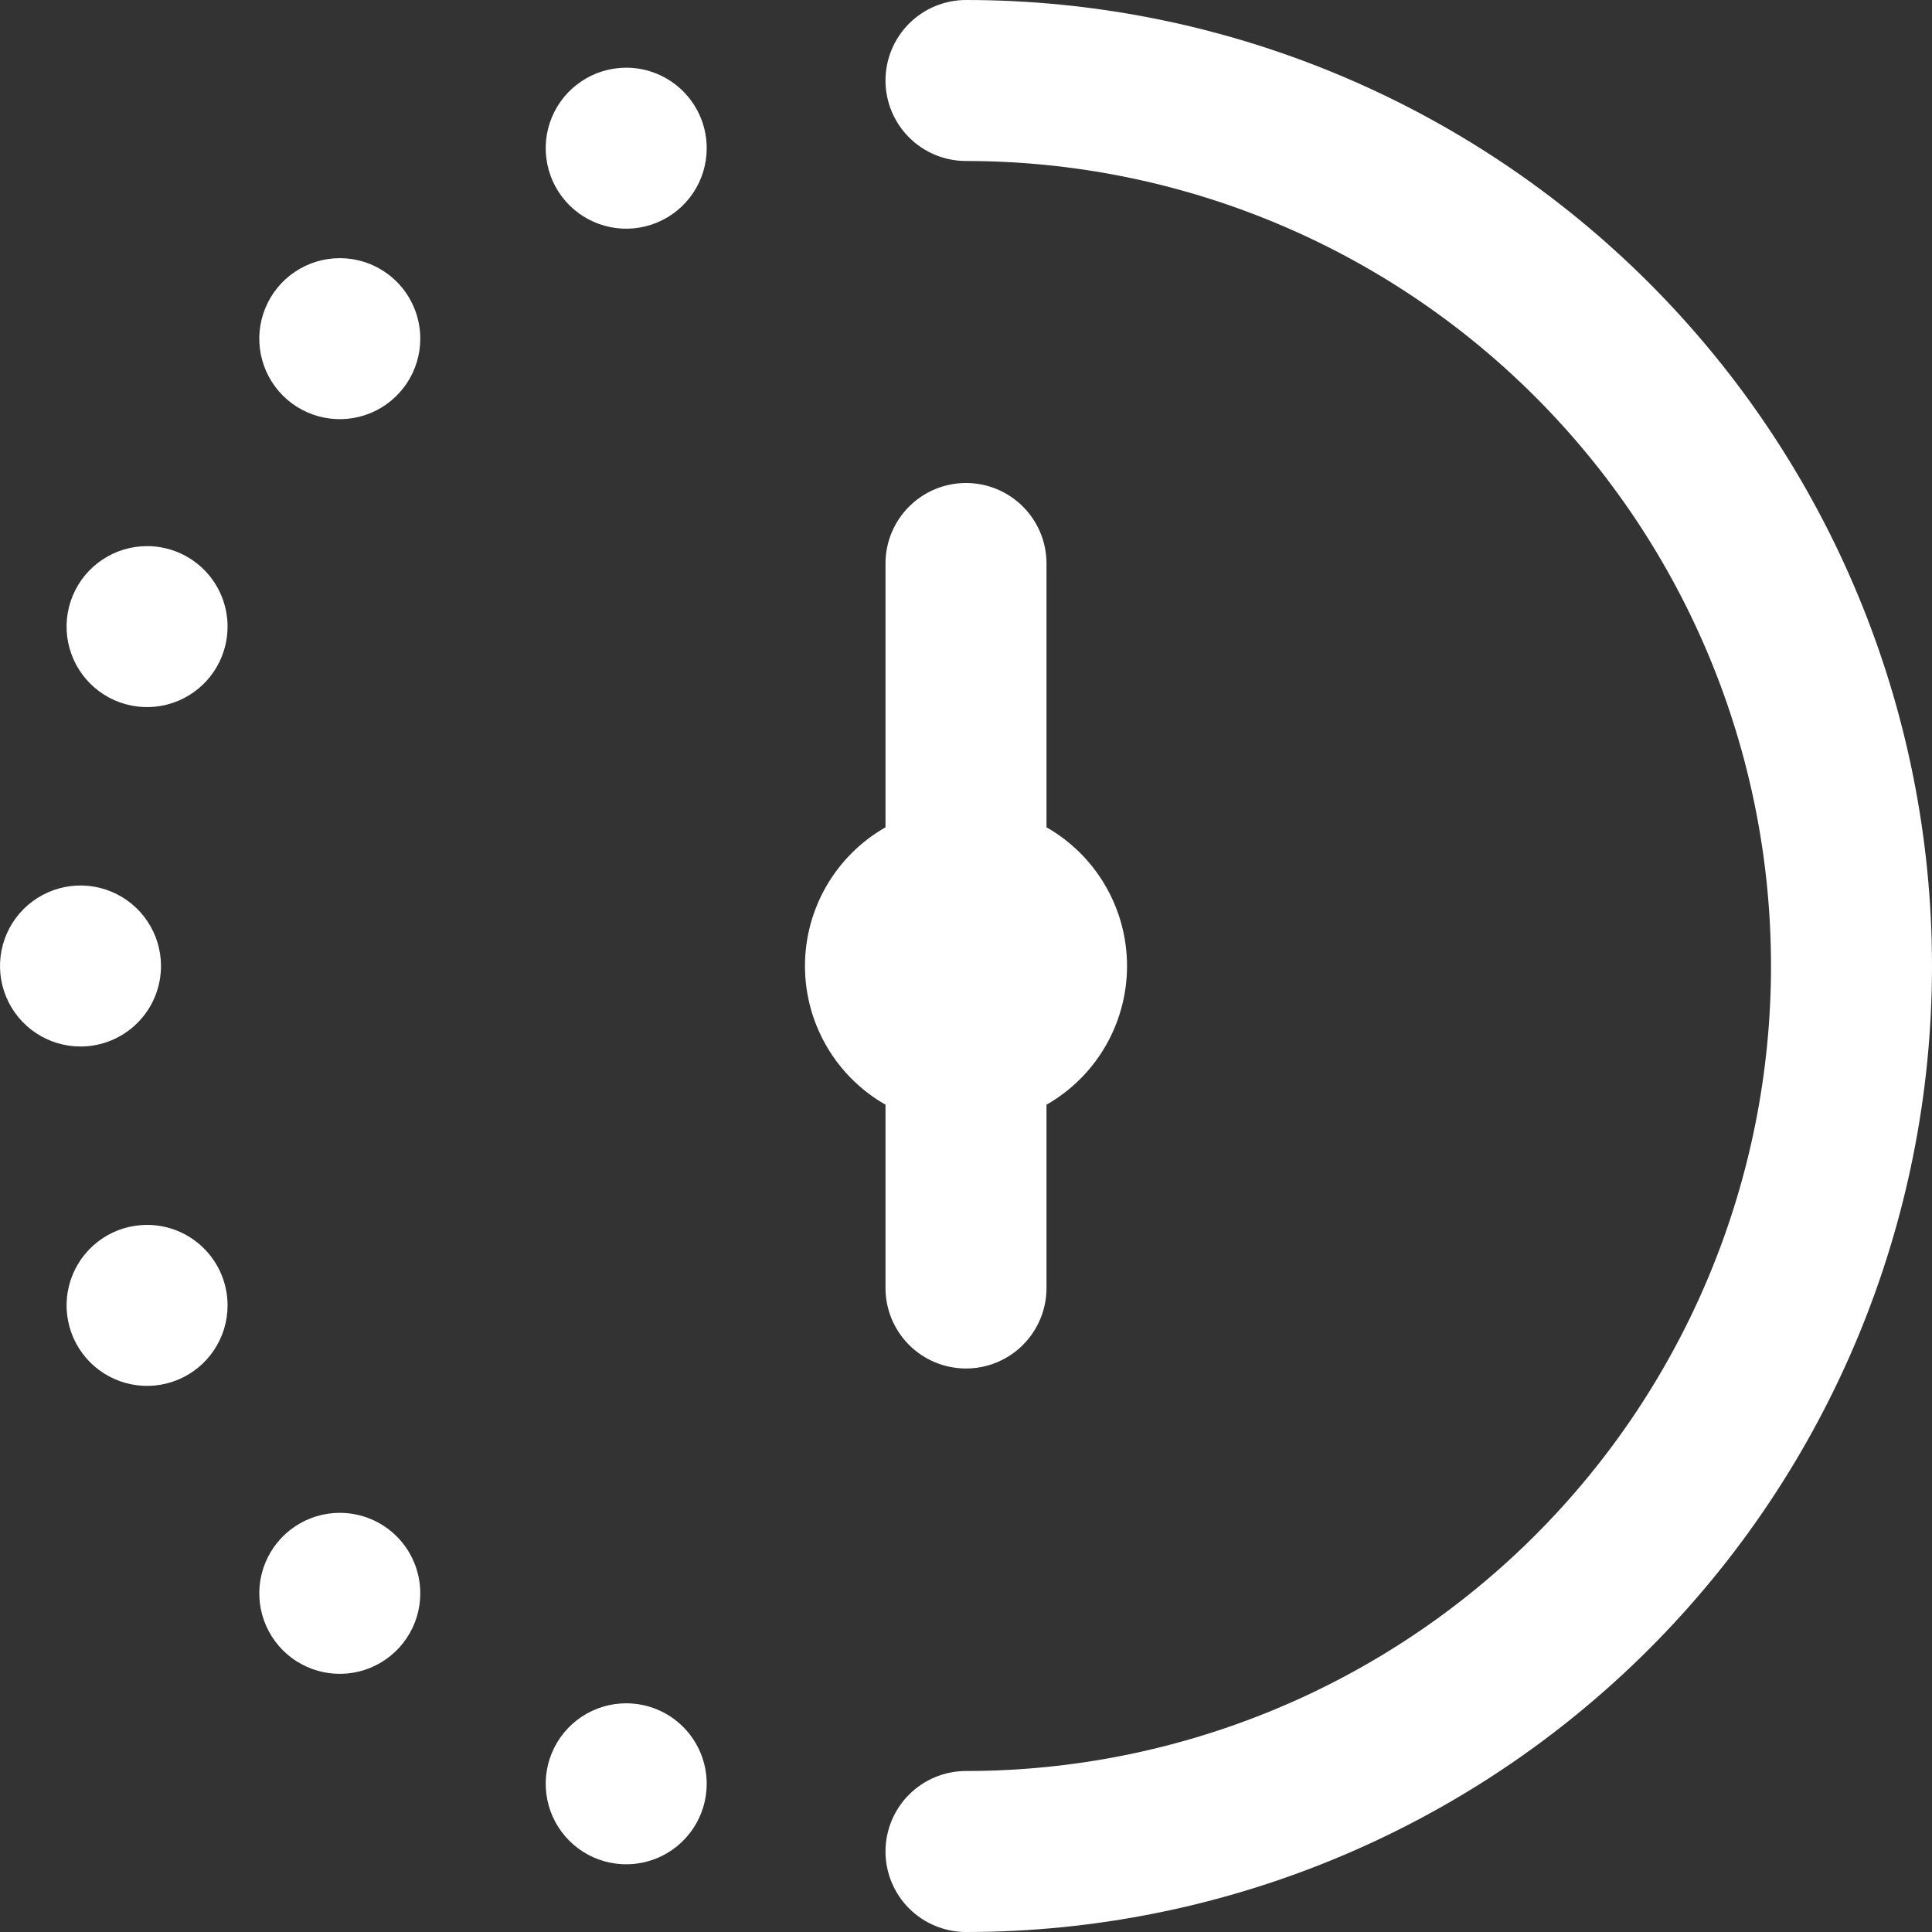 <svg width="91" height="91" viewBox="0 0 91 91" fill="none" xmlns="http://www.w3.org/2000/svg">
<rect x="0" y="0" width="91" height="91" fill="#333333" stroke="none"/>
<g clip-path="url(#clip0_2_3043)">
<path d="M41.708 52.033C40.556 51.375 39.598 50.425 38.932 49.277C38.266 48.13 37.915 46.827 37.915 45.5C37.915 44.173 38.266 42.87 38.932 41.723C39.598 40.575 40.556 39.625 41.708 38.967V26.542C41.708 25.536 42.108 24.572 42.819 23.861C43.53 23.149 44.494 22.75 45.5 22.75C46.506 22.75 47.47 23.149 48.181 23.861C48.892 24.572 49.292 25.536 49.292 26.542V38.967C50.444 39.625 51.402 40.575 52.068 41.723C52.734 42.87 53.085 44.173 53.085 45.5C53.085 46.827 52.734 48.13 52.068 49.277C51.402 50.425 50.444 51.375 49.292 52.033V60.667C49.292 61.672 48.892 62.637 48.181 63.348C47.47 64.059 46.506 64.458 45.5 64.458C44.494 64.458 43.53 64.059 42.819 63.348C42.108 62.637 41.708 61.672 41.708 60.667V52.033ZM45.5 0C44.494 0 43.53 0.399 42.819 1.111C42.108 1.822 41.708 2.786 41.708 3.792C41.708 4.797 42.108 5.762 42.819 6.473C43.53 7.184 44.494 7.583 45.5 7.583C55.556 7.583 65.2 11.578 72.311 18.689C79.422 25.8 83.417 35.444 83.417 45.5C83.417 55.556 79.422 65.2 72.311 72.311C65.2 79.422 55.556 83.417 45.5 83.417C44.494 83.417 43.53 83.816 42.819 84.527C42.108 85.238 41.708 86.203 41.708 87.208C41.708 88.214 42.108 89.178 42.819 89.889C43.53 90.6 44.494 91 45.5 91C57.567 91 69.14 86.206 77.673 77.673C86.206 69.14 91 57.567 91 45.5C91 33.433 86.206 21.86 77.673 13.327C69.14 4.794 57.567 0 45.5 0ZM6.927 25.723C6.177 25.723 5.444 25.945 4.821 26.362C4.197 26.778 3.711 27.37 3.424 28.063C3.137 28.756 3.062 29.518 3.209 30.254C3.355 30.99 3.716 31.665 4.246 32.195C4.777 32.726 5.452 33.087 6.188 33.233C6.923 33.379 7.686 33.304 8.378 33.017C9.071 32.73 9.663 32.244 10.08 31.621C10.497 30.997 10.719 30.264 10.719 29.514C10.719 28.509 10.32 27.544 9.608 26.833C8.897 26.122 7.933 25.723 6.927 25.723ZM7.583 45.5C7.583 44.75 7.361 44.017 6.944 43.394C6.528 42.77 5.936 42.284 5.243 41.997C4.55 41.71 3.787 41.635 3.052 41.781C2.316 41.928 1.641 42.289 1.111 42.819C0.58 43.349 0.219 44.025 0.073 44.76C-0.073 45.496 0.002 46.258 0.289 46.951C0.576 47.644 1.062 48.236 1.685 48.653C2.309 49.069 3.042 49.292 3.792 49.292C4.797 49.292 5.762 48.892 6.473 48.181C7.184 47.47 7.583 46.506 7.583 45.5ZM16.005 12.16C15.255 12.16 14.522 12.382 13.898 12.799C13.275 13.216 12.789 13.808 12.502 14.501C12.215 15.193 12.139 15.956 12.286 16.691C12.432 17.427 12.793 18.102 13.323 18.633C13.854 19.163 14.529 19.524 15.265 19.67C16 19.817 16.763 19.742 17.456 19.455C18.148 19.168 18.741 18.682 19.157 18.058C19.574 17.434 19.796 16.701 19.796 15.951C19.796 14.946 19.397 13.982 18.686 13.27C17.975 12.559 17.01 12.16 16.005 12.16ZM29.495 3.189C28.745 3.189 28.012 3.411 27.389 3.828C26.765 4.244 26.279 4.837 25.992 5.529C25.705 6.222 25.63 6.985 25.777 7.72C25.923 8.456 26.284 9.131 26.814 9.662C27.345 10.192 28.02 10.553 28.756 10.699C29.491 10.846 30.253 10.771 30.946 10.483C31.639 10.197 32.231 9.711 32.648 9.087C33.065 8.463 33.287 7.73 33.287 6.98C33.287 5.975 32.888 5.01 32.176 4.299C31.465 3.588 30.501 3.189 29.495 3.189ZM6.927 57.694C6.177 57.694 5.444 57.916 4.821 58.333C4.197 58.75 3.711 59.342 3.424 60.035C3.137 60.727 3.062 61.49 3.209 62.225C3.355 62.961 3.716 63.636 4.246 64.167C4.777 64.697 5.452 65.058 6.188 65.204C6.923 65.351 7.686 65.276 8.378 64.989C9.071 64.702 9.663 64.216 10.08 63.592C10.497 62.969 10.719 62.236 10.719 61.486C10.719 60.48 10.32 59.516 9.608 58.805C8.897 58.093 7.933 57.694 6.927 57.694ZM16.005 71.257C15.255 71.257 14.522 71.479 13.898 71.896C13.275 72.312 12.789 72.905 12.502 73.597C12.215 74.29 12.139 75.053 12.286 75.788C12.432 76.524 12.793 77.199 13.323 77.73C13.854 78.26 14.529 78.621 15.265 78.767C16 78.914 16.763 78.838 17.456 78.552C18.148 78.264 18.741 77.778 19.157 77.155C19.574 76.531 19.796 75.798 19.796 75.049C19.796 74.043 19.397 73.078 18.686 72.367C17.975 71.656 17.01 71.257 16.005 71.257ZM29.495 80.228C28.745 80.228 28.012 80.45 27.389 80.867C26.765 81.284 26.279 81.876 25.992 82.569C25.705 83.261 25.63 84.024 25.777 84.759C25.923 85.495 26.284 86.17 26.814 86.701C27.345 87.231 28.02 87.592 28.756 87.738C29.491 87.885 30.253 87.81 30.946 87.523C31.639 87.236 32.231 86.75 32.648 86.126C33.065 85.502 33.287 84.769 33.287 84.019C33.287 83.014 32.888 82.049 32.176 81.338C31.465 80.627 30.501 80.228 29.495 80.228Z" fill="white"/>
</g>
<defs>
<clipPath id="clip0_2_3043">
<rect width="91" height="91" fill="white"/>
</clipPath>
</defs>
</svg>
